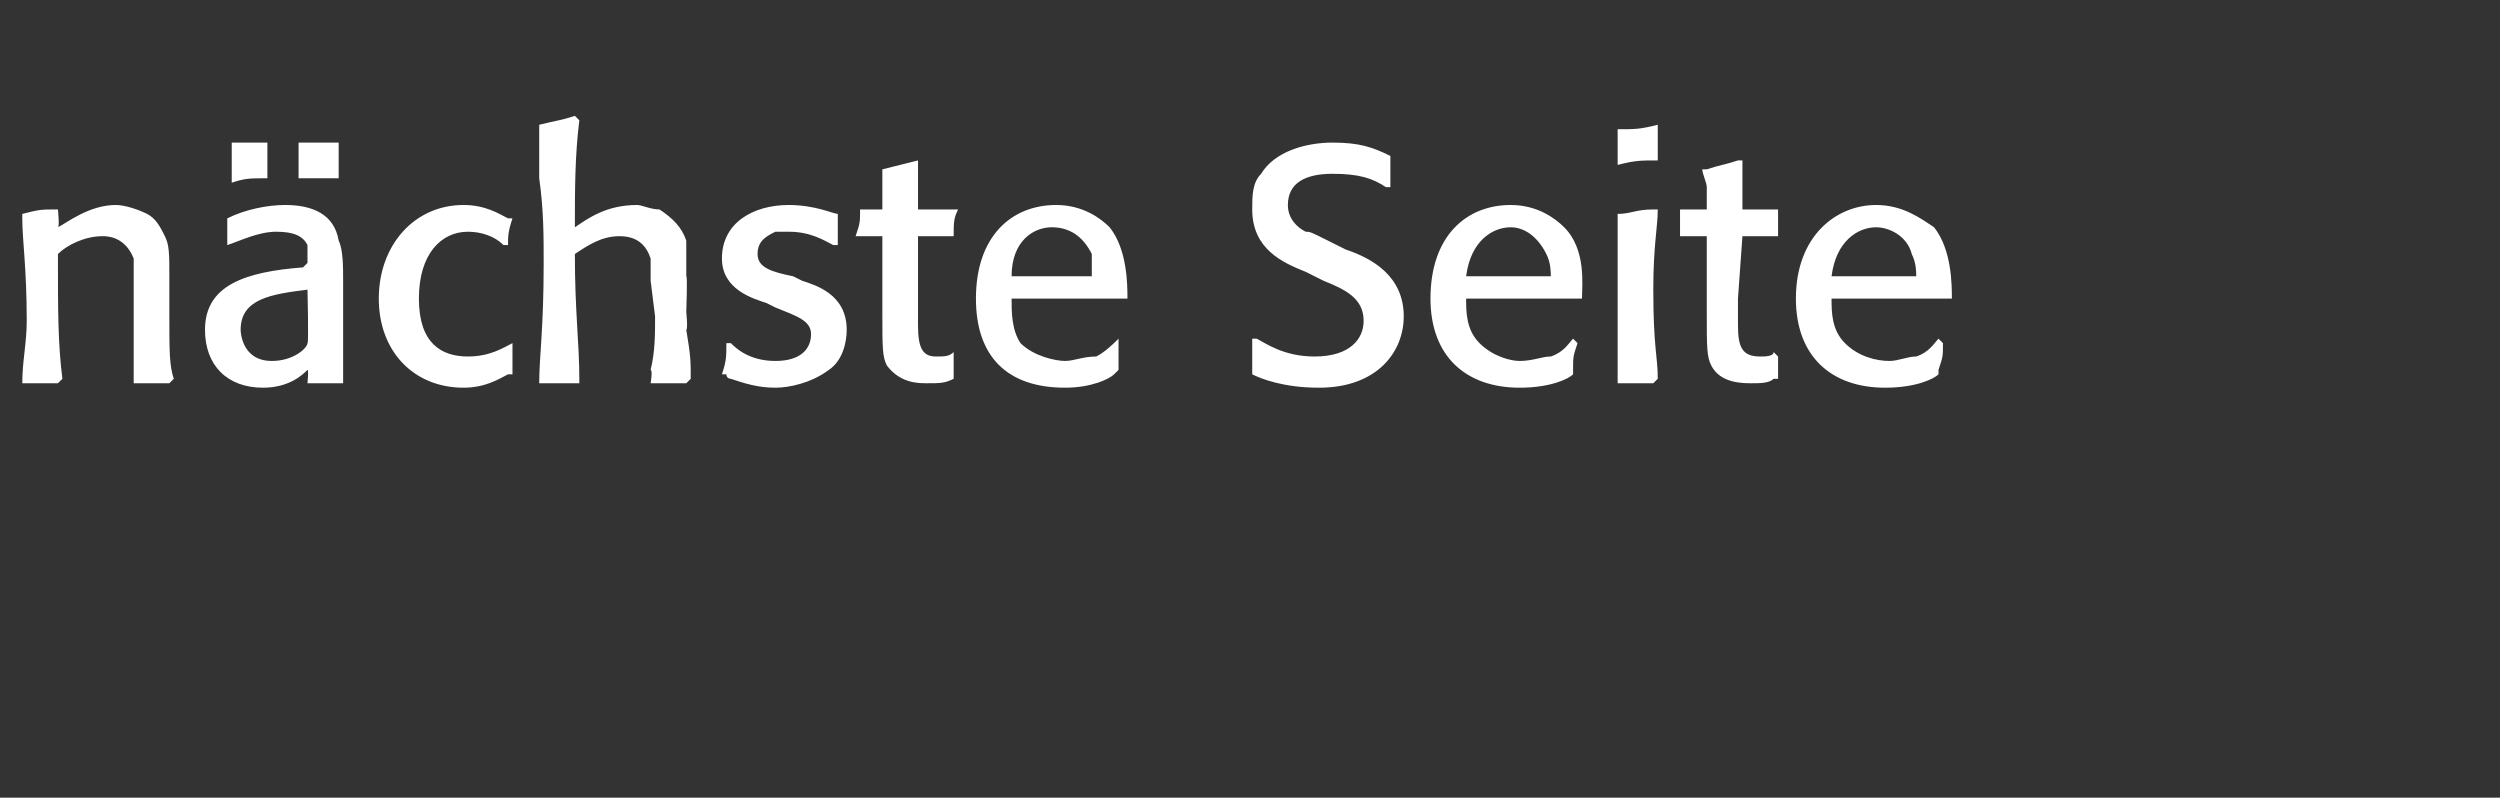 <?xml version="1.0" standalone="no"?><!DOCTYPE svg PUBLIC "-//W3C//DTD SVG 1.1//EN" "http://www.w3.org/Graphics/SVG/1.1/DTD/svg11.dtd"><svg xmlns="http://www.w3.org/2000/svg" version="1.1" width="56.1px" height="17.9px" viewBox="0 -3 56.1 17.9" style="top:-3px"><rect x="0" y="-3" width="56.1" height="17.9" fill="#333333" stroke="none"/>  <desc>n chste Seite</desc>  <defs/>  <g id="Polygon90230">    <path d="M 3.8 5.6 C 3.5 5.6 3.4 5.6 3.1 5.6 C 3.1 5.6 3 5.6 3 5.6 C 3 5.5 3 5.4 3 5.3 C 3 4.9 3 4.6 3 4.2 C 3 3.1 3 3 3 2.8 C 2.8 2.3 2.4 2.3 2.3 2.3 C 1.9 2.3 1.5 2.5 1.3 2.7 C 1.3 4 1.3 4.7 1.4 5.5 C 1.4 5.5 1.3 5.6 1.3 5.6 C 1 5.6 0.9 5.6 0.6 5.6 C 0.6 5.6 0.5 5.6 0.5 5.6 C 0.5 5.1 0.6 4.7 0.6 4.2 C 0.6 3 0.5 2.4 0.5 1.9 C 0.5 1.9 0.5 1.8 0.5 1.8 C 0.9 1.7 0.9 1.7 1.3 1.7 C 1.29 1.65 1.3 1.7 1.3 1.7 C 1.3 1.7 1.34 2.1 1.3 2.1 C 1.5 2 2 1.6 2.6 1.6 C 2.8 1.6 3.1 1.7 3.3 1.8 C 3.5 1.9 3.6 2.1 3.7 2.3 C 3.8 2.5 3.8 2.7 3.8 3.2 C 3.8 3.2 3.8 4 3.8 4 C 3.8 4.9 3.8 5.2 3.9 5.5 C 3.9 5.5 3.8 5.6 3.8 5.6 Z M 7.7 4 C 7.7 5 7.7 5.1 7.7 5.5 C 7.7 5.5 7.7 5.6 7.7 5.6 C 7.4 5.6 7.3 5.6 7 5.6 C 6.96 5.6 6.9 5.6 6.9 5.6 C 6.9 5.6 6.93 5.29 6.9 5.3 C 6.8 5.4 6.5 5.7 5.9 5.7 C 5.1 5.7 4.6 5.2 4.6 4.4 C 4.6 3.4 5.5 3.1 6.8 3 C 6.8 3 6.9 2.9 6.9 2.9 C 6.9 2.7 6.9 2.6 6.9 2.5 C 6.8 2.3 6.6 2.2 6.2 2.2 C 5.8 2.2 5.4 2.4 5.1 2.5 C 5.1 2.5 5.1 2.4 5.1 2.4 C 5.1 2.1 5.1 2.1 5.1 1.9 C 5.1 1.9 5.1 1.9 5.1 1.9 C 5.5 1.7 6 1.6 6.4 1.6 C 7 1.6 7.5 1.8 7.6 2.4 C 7.7 2.6 7.7 3 7.7 3.3 C 7.7 3.3 7.7 4 7.7 4 Z M 6.9 3.5 C 6.1 3.6 5.4 3.7 5.4 4.4 C 5.4 4.4 5.4 5.1 6.1 5.1 C 6.6 5.1 6.9 4.8 6.9 4.7 C 6.93 4.73 6.9 3.5 6.9 3.5 C 6.9 3.5 6.87 3.5 6.9 3.5 Z M 7.6 0.2 C 7.6 0.5 7.6 0.6 7.6 1 C 7.6 1 7.5 1 7.5 1 C 7.2 1 7.1 1 6.7 1 C 6.7 1 6.7 1 6.7 1 C 6.7 0.6 6.7 0.5 6.7 0.2 C 6.7 0.2 6.7 0.2 6.7 0.2 C 7.1 0.2 7.1 0.2 7.5 0.2 C 7.5 0.2 7.6 0.2 7.6 0.2 Z M 6 0.2 C 6 0.6 6 0.7 6 1 C 6 1 6 1 6 1 C 5.6 1 5.5 1 5.2 1.1 C 5.2 1.1 5.2 1 5.2 1 C 5.2 0.7 5.2 0.6 5.2 0.3 C 5.2 0.3 5.2 0.2 5.2 0.2 C 5.6 0.2 5.6 0.2 6 0.2 C 6 0.2 6 0.2 6 0.2 Z M 11.5 4.7 C 11.5 5 11.5 5.1 11.5 5.4 C 11.5 5.4 11.4 5.4 11.4 5.4 C 11.2 5.5 10.9 5.7 10.4 5.7 C 9.3 5.7 8.5 4.9 8.5 3.7 C 8.5 2.5 9.3 1.6 10.4 1.6 C 10.9 1.6 11.2 1.8 11.4 1.9 C 11.4 1.9 11.5 1.9 11.5 1.9 C 11.4 2.2 11.4 2.3 11.4 2.5 C 11.4 2.5 11.3 2.5 11.3 2.5 C 11.1 2.3 10.8 2.2 10.5 2.2 C 9.9 2.2 9.4 2.7 9.4 3.7 C 9.4 4.7 9.9 5 10.5 5 C 11 5 11.3 4.8 11.5 4.7 C 11.5 4.7 11.5 4.7 11.5 4.7 Z M 15.4 5.6 C 15.1 5.6 15 5.6 14.7 5.6 C 14.69 5.6 14.6 5.6 14.6 5.6 C 14.6 5.6 14.65 5.31 14.6 5.3 C 14.7 4.9 14.7 4.5 14.7 4.1 C 14.7 4.1 14.6 3.3 14.6 3.3 C 14.6 3.2 14.6 3 14.6 2.8 C 14.5 2.5 14.3 2.3 13.9 2.3 C 13.5 2.3 13.2 2.5 12.9 2.7 C 12.9 4 13 4.7 13 5.5 C 13 5.5 13 5.6 13 5.6 C 12.6 5.6 12.5 5.6 12.2 5.6 C 12.2 5.6 12.1 5.6 12.1 5.6 C 12.1 5 12.2 4.4 12.2 2.9 C 12.2 2.3 12.2 1.7 12.1 1 C 12.1 0.4 12.1 0.2 12.1 -0.2 C 12.1 -0.2 12.1 -0.2 12.1 -0.2 C 12.5 -0.3 12.6 -0.3 12.9 -0.4 C 12.9 -0.4 13 -0.3 13 -0.3 C 12.9 0.5 12.9 1.3 12.9 2.1 C 13.2 1.9 13.6 1.6 14.3 1.6 C 14.4 1.6 14.6 1.7 14.8 1.7 C 15.1 1.9 15.3 2.1 15.4 2.4 C 15.4 2.6 15.4 2.7 15.4 3.2 C 15.43 3.17 15.4 4 15.4 4 C 15.4 4 15.44 4.39 15.4 4.4 C 15.5 5 15.5 5.1 15.5 5.5 C 15.5 5.5 15.4 5.6 15.4 5.6 Z M 18 3.3 C 18.3 3.4 19 3.6 19 4.4 C 19 4.7 18.9 5.1 18.6 5.3 C 18.2 5.6 17.7 5.7 17.4 5.7 C 17 5.7 16.7 5.6 16.4 5.5 C 16.4 5.5 16.3 5.5 16.3 5.4 C 16.3 5.4 16.2 5.4 16.2 5.4 C 16.3 5.1 16.3 5 16.3 4.7 C 16.3 4.7 16.4 4.7 16.4 4.7 C 16.5 4.8 16.8 5.1 17.4 5.1 C 18 5.1 18.2 4.8 18.2 4.5 C 18.2 4.2 17.9 4.1 17.4 3.9 C 17.4 3.9 17.2 3.8 17.2 3.8 C 16.9 3.7 16.2 3.5 16.2 2.8 C 16.2 2 16.9 1.6 17.7 1.6 C 18.3 1.6 18.7 1.8 18.8 1.8 C 18.8 1.8 18.8 1.9 18.8 1.9 C 18.8 2.1 18.8 2.2 18.8 2.5 C 18.8 2.5 18.7 2.5 18.7 2.5 C 18.5 2.4 18.2 2.2 17.7 2.2 C 17.6 2.2 17.5 2.2 17.4 2.2 C 17.2 2.3 17 2.4 17 2.7 C 17 3 17.3 3.1 17.8 3.2 C 17.8 3.2 18 3.3 18 3.3 Z M 21.4 5 C 21.4 5.2 21.4 5.3 21.4 5.5 C 21.4 5.5 21.4 5.5 21.4 5.5 C 21.2 5.6 21.1 5.6 20.8 5.6 C 20.6 5.6 20.2 5.6 19.9 5.2 C 19.8 5 19.8 4.8 19.8 4 C 19.8 4 19.8 2.3 19.8 2.3 C 19.6 2.3 19.5 2.3 19.3 2.3 C 19.3 2.3 19.2 2.3 19.2 2.3 C 19.3 2 19.3 2 19.3 1.7 C 19.3 1.7 19.3 1.7 19.3 1.7 C 19.5 1.7 19.6 1.7 19.8 1.7 C 19.8 1.5 19.8 1.4 19.8 1.2 C 19.8 1.1 19.8 0.9 19.8 0.8 C 19.8 0.8 19.8 0.8 19.8 0.8 C 20.2 0.7 20.2 0.7 20.6 0.6 C 20.6 0.6 20.6 0.6 20.6 0.6 C 20.6 1.1 20.6 1.2 20.6 1.7 C 20.9 1.7 21 1.7 21.4 1.7 C 21.4 1.7 21.5 1.7 21.5 1.7 C 21.4 1.9 21.4 2 21.4 2.3 C 21.4 2.3 21.4 2.3 21.4 2.3 C 21 2.3 21 2.3 20.6 2.3 C 20.6 2.3 20.6 3.7 20.6 3.7 C 20.6 3.8 20.6 4.2 20.6 4.3 C 20.6 4.8 20.7 5 21 5 C 21.2 5 21.3 5 21.4 4.9 C 21.4 4.9 21.4 5 21.4 5 Z M 25.1 4.7 C 25.1 5 25.1 5 25.1 5.3 C 25.1 5.3 25 5.4 25 5.4 C 24.9 5.5 24.5 5.7 23.9 5.7 C 22.6 5.7 21.9 5 21.9 3.7 C 21.9 2.3 22.7 1.6 23.7 1.6 C 24.3 1.6 24.7 1.9 24.9 2.1 C 25.3 2.6 25.3 3.4 25.3 3.7 C 25.3 3.7 25.2 3.7 25.2 3.7 C 24.1 3.7 23.9 3.7 22.7 3.7 C 22.7 4 22.7 4.4 22.9 4.7 C 23.2 5 23.7 5.1 23.9 5.1 C 24.1 5.1 24.3 5 24.6 5 C 24.8 4.9 25 4.7 25.1 4.6 C 25.1 4.6 25.1 4.7 25.1 4.7 Z M 24.5 2.7 C 24.3 2.3 24 2.1 23.6 2.1 C 23.2 2.1 22.7 2.4 22.7 3.2 C 23.6 3.2 23.8 3.2 24.5 3.2 C 24.5 3.1 24.5 2.9 24.5 2.7 Z M 30.2 2.6 C 30.8 2.8 31.5 3.2 31.5 4.1 C 31.5 4.9 30.9 5.7 29.6 5.7 C 28.8 5.7 28.3 5.5 28.1 5.4 C 28.1 5.4 28.1 5.3 28.1 5.3 C 28.1 5.1 28.1 4.9 28.1 4.6 C 28.1 4.6 28.2 4.6 28.2 4.6 C 28.4 4.7 28.8 5 29.5 5 C 30.3 5 30.6 4.6 30.6 4.2 C 30.6 3.7 30.2 3.5 29.7 3.3 C 29.7 3.3 29.3 3.1 29.3 3.1 C 28.8 2.9 28.1 2.6 28.1 1.7 C 28.1 1.4 28.1 1.1 28.3 0.9 C 28.6 0.4 29.3 0.2 29.9 0.2 C 30.5 0.2 30.8 0.3 31.2 0.5 C 31.2 0.5 31.2 0.5 31.2 0.5 C 31.2 0.8 31.2 0.9 31.2 1.2 C 31.2 1.2 31.1 1.2 31.1 1.2 C 30.8 1 30.5 0.9 29.9 0.9 C 29.3 0.9 28.9 1.1 28.9 1.6 C 28.9 1.9 29.1 2.1 29.3 2.2 C 29.4 2.2 29.4 2.2 29.8 2.4 C 29.8 2.4 30.2 2.6 30.2 2.6 Z M 35.4 4.7 C 35.3 5 35.3 5 35.3 5.3 C 35.3 5.3 35.3 5.4 35.3 5.4 C 35.2 5.5 34.8 5.7 34.1 5.7 C 32.9 5.7 32.1 5 32.1 3.7 C 32.1 2.3 32.9 1.6 33.9 1.6 C 34.5 1.6 34.9 1.9 35.1 2.1 C 35.6 2.6 35.5 3.4 35.5 3.7 C 35.5 3.7 35.5 3.7 35.5 3.7 C 34.3 3.7 34.1 3.7 32.9 3.7 C 32.9 4 32.9 4.4 33.2 4.7 C 33.5 5 33.9 5.1 34.1 5.1 C 34.4 5.1 34.6 5 34.8 5 C 35.1 4.9 35.2 4.7 35.3 4.6 C 35.3 4.6 35.4 4.7 35.4 4.7 Z M 34.7 2.7 C 34.5 2.3 34.2 2.1 33.9 2.1 C 33.5 2.1 33 2.4 32.9 3.2 C 33.8 3.2 34.1 3.2 34.8 3.2 C 34.8 3.1 34.8 2.9 34.7 2.7 Z M 37.1 5.6 C 36.8 5.6 36.7 5.6 36.3 5.6 C 36.3 5.6 36.3 5.6 36.3 5.6 C 36.3 5.2 36.3 4.8 36.3 4 C 36.3 2.6 36.3 2.3 36.3 1.9 C 36.3 1.9 36.3 1.8 36.3 1.8 C 36.6 1.8 36.7 1.7 37.1 1.7 C 37.1 1.7 37.2 1.7 37.2 1.7 C 37.2 2.1 37.1 2.5 37.1 3.5 C 37.1 4.8 37.2 5 37.2 5.5 C 37.2 5.5 37.1 5.6 37.1 5.6 Z M 37.2 0.6 C 36.8 0.6 36.7 0.6 36.3 0.7 C 36.3 0.7 36.3 0.6 36.3 0.6 C 36.3 0.5 36.3 0.4 36.3 0.3 C 36.3 0.2 36.3 0.1 36.3 -0.1 C 36.3 -0.1 36.3 -0.1 36.3 -0.1 C 36.7 -0.1 36.8 -0.1 37.2 -0.2 C 37.2 -0.2 37.2 -0.1 37.2 -0.1 C 37.2 0.2 37.2 0.2 37.2 0.6 C 37.2 0.6 37.2 0.6 37.2 0.6 Z M 39.9 5 C 39.9 5.2 39.9 5.3 39.9 5.5 C 39.9 5.5 39.8 5.5 39.8 5.5 C 39.7 5.6 39.5 5.6 39.3 5.6 C 39.1 5.6 38.6 5.6 38.4 5.2 C 38.3 5 38.3 4.8 38.3 4 C 38.3 4 38.3 2.3 38.3 2.3 C 38 2.3 38 2.3 37.7 2.3 C 37.7 2.3 37.7 2.3 37.7 2.3 C 37.7 2 37.7 2 37.7 1.7 C 37.7 1.7 37.8 1.7 37.8 1.7 C 37.9 1.7 38 1.7 38.3 1.7 C 38.3 1.5 38.3 1.4 38.3 1.2 C 38.3 1.1 38.2 0.9 38.2 0.8 C 38.2 0.8 38.3 0.8 38.3 0.8 C 38.6 0.7 38.7 0.7 39 0.6 C 39 0.6 39.1 0.6 39.1 0.6 C 39.1 1.1 39.1 1.2 39.1 1.7 C 39.4 1.7 39.5 1.7 39.9 1.7 C 39.9 1.7 39.9 1.7 39.9 1.7 C 39.9 1.9 39.9 2 39.9 2.3 C 39.9 2.3 39.9 2.3 39.9 2.3 C 39.5 2.3 39.4 2.3 39.1 2.3 C 39.1 2.3 39 3.7 39 3.7 C 39 3.8 39 4.2 39 4.3 C 39 4.8 39.1 5 39.5 5 C 39.6 5 39.8 5 39.8 4.9 C 39.8 4.9 39.9 5 39.9 5 Z M 43.6 4.7 C 43.6 5 43.6 5 43.5 5.3 C 43.5 5.3 43.5 5.4 43.5 5.4 C 43.4 5.5 43 5.7 42.3 5.7 C 41.1 5.7 40.3 5 40.3 3.7 C 40.3 2.3 41.2 1.6 42.1 1.6 C 42.7 1.6 43.1 1.9 43.4 2.1 C 43.8 2.6 43.8 3.4 43.8 3.7 C 43.8 3.7 43.7 3.7 43.7 3.7 C 42.5 3.7 42.3 3.7 41.1 3.7 C 41.1 4 41.1 4.4 41.4 4.7 C 41.7 5 42.1 5.1 42.4 5.1 C 42.6 5.1 42.8 5 43 5 C 43.3 4.9 43.4 4.7 43.5 4.6 C 43.5 4.6 43.6 4.7 43.6 4.7 Z M 42.9 2.7 C 42.8 2.3 42.4 2.1 42.1 2.1 C 41.7 2.1 41.2 2.4 41.1 3.2 C 42 3.2 42.3 3.2 43 3.2 C 43 3.1 43 2.9 42.9 2.7 Z " stroke="none" fill="#fff"/>  </g></svg>